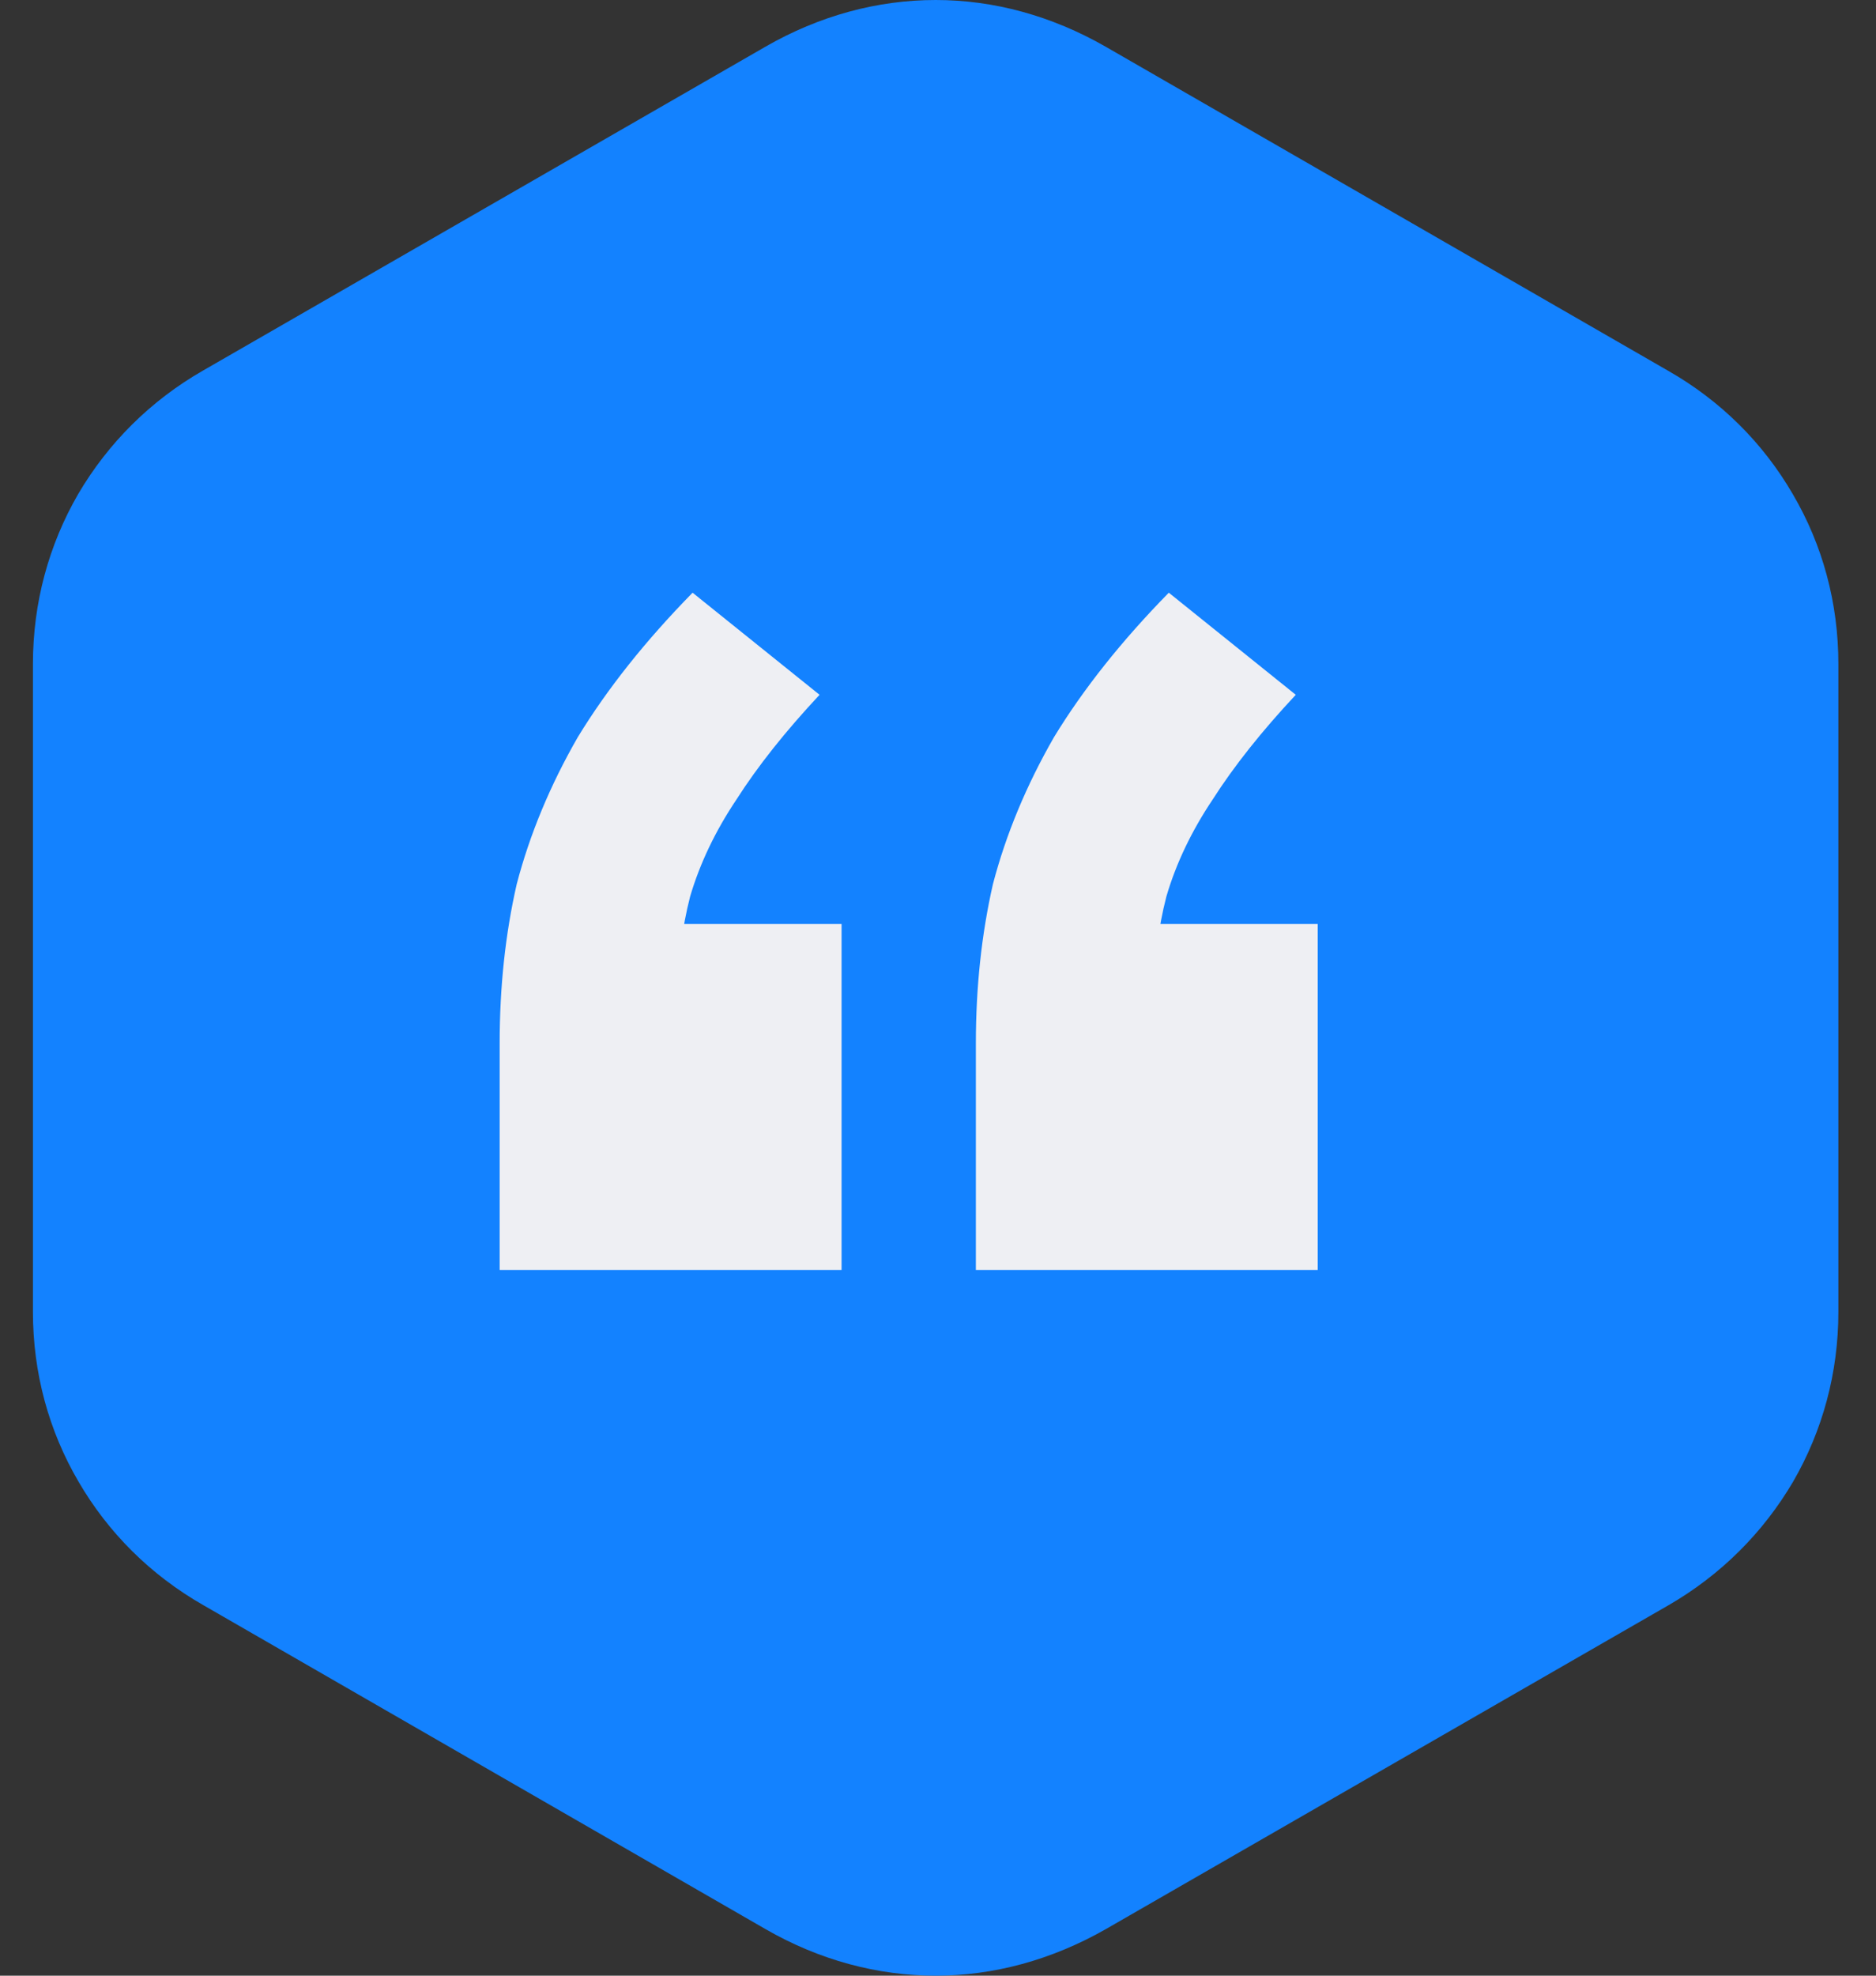 <svg width="38" height="40" viewBox="0 0 38 40" fill="none" xmlns="http://www.w3.org/2000/svg">
<rect x="0" y="0" width="38" height="40" fill="#333333" stroke="none"/>
<path fill-rule="evenodd" clip-rule="evenodd" d="M22.395 0.945L33.78 7.501C34.859 8.114 35.717 8.975 36.315 10.005C36.918 11.033 37.238 12.205 37.238 13.445V26.558C37.238 27.795 36.918 28.967 36.32 30C35.717 31.025 34.861 31.886 33.793 32.502L22.4 39.057C21.296 39.686 20.122 40 18.954 40C17.775 40 16.597 39.686 15.506 39.057L4.125 32.502C3.044 31.886 2.188 31.025 1.59 29.997C0.987 28.967 0.667 27.795 0.667 26.558V13.445C0.667 12.205 0.987 11.033 1.585 10C2.188 8.975 3.044 8.114 4.115 7.501L15.506 0.945C16.597 0.317 17.775 0 18.954 0C20.125 0 21.299 0.317 22.395 0.945Z" fill="#1382FF"/>
<path d="M10.121 25.714V21.126C10.121 19.983 10.236 18.908 10.467 17.899C10.731 16.891 11.143 15.899 11.704 14.924C12.298 13.95 13.073 12.975 14.029 12L16.601 14.067C15.909 14.807 15.348 15.513 14.919 16.185C14.491 16.823 14.177 17.479 13.979 18.151C13.815 18.79 13.732 19.462 13.732 20.168L12.199 18.706H17.047V25.714H10.121ZM19.767 25.714V21.126C19.767 19.983 19.883 18.908 20.113 17.899C20.377 16.891 20.79 15.899 21.35 14.924C21.944 13.95 22.719 12.975 23.675 12L26.247 14.067C25.555 14.807 24.994 15.513 24.565 16.185C24.137 16.823 23.823 17.479 23.626 18.151C23.461 18.79 23.378 19.462 23.378 20.168L21.845 18.706H26.692V25.714H19.767Z" fill="#EEEFF3"/>
</svg>
